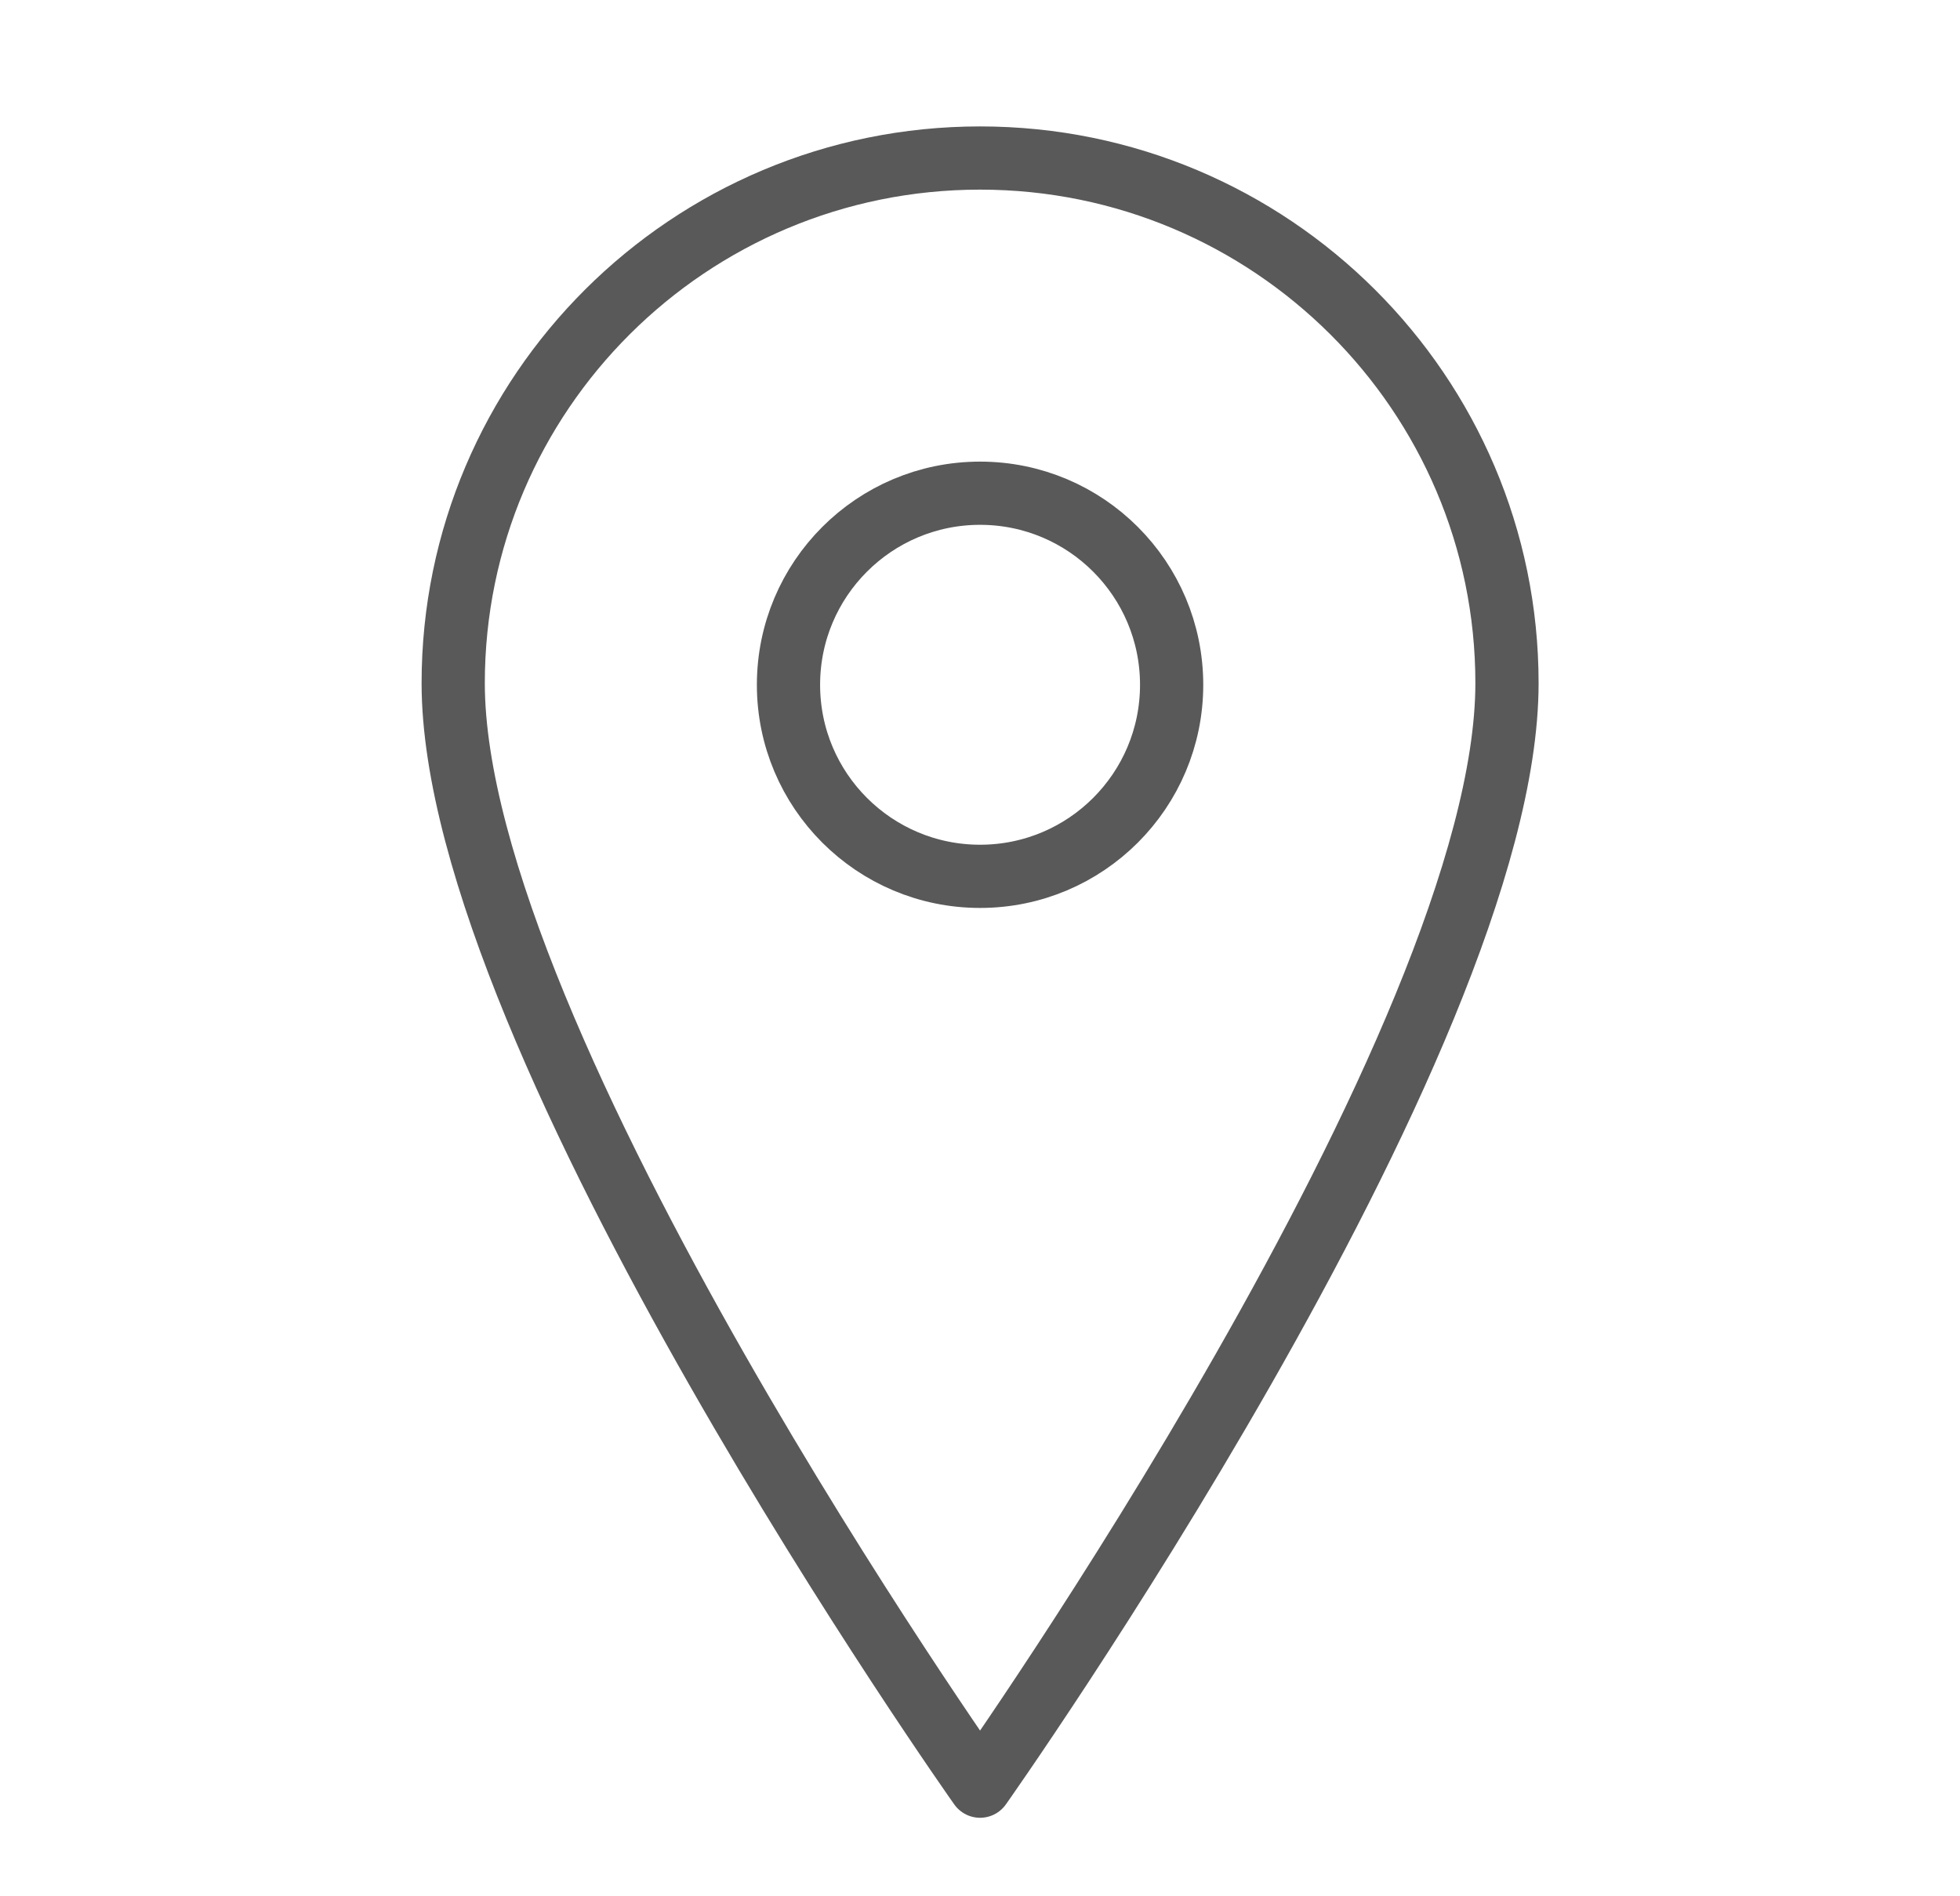 <svg width="31" height="30" viewBox="0 0 31 30" fill="none" xmlns="http://www.w3.org/2000/svg">
<path d="M23.835 10.808C23.835 16.475 15.501 28.258 15.501 28.258C15.501 28.258 7.168 16.475 7.168 10.808C7.168 6.216 10.903 2.5 15.501 2.5C20.1 2.5 23.835 6.223 23.835 10.808Z" stroke="#595959" stroke-linecap="round" stroke-linejoin="round"/>
<path d="M15.501 13.864C17.175 13.864 18.531 12.507 18.531 10.834C18.531 9.16 17.175 7.803 15.501 7.803C13.827 7.803 12.471 9.16 12.471 10.834C12.471 12.507 13.827 13.864 15.501 13.864Z" stroke="#595959" stroke-linecap="round" stroke-linejoin="round"/>
</svg>
